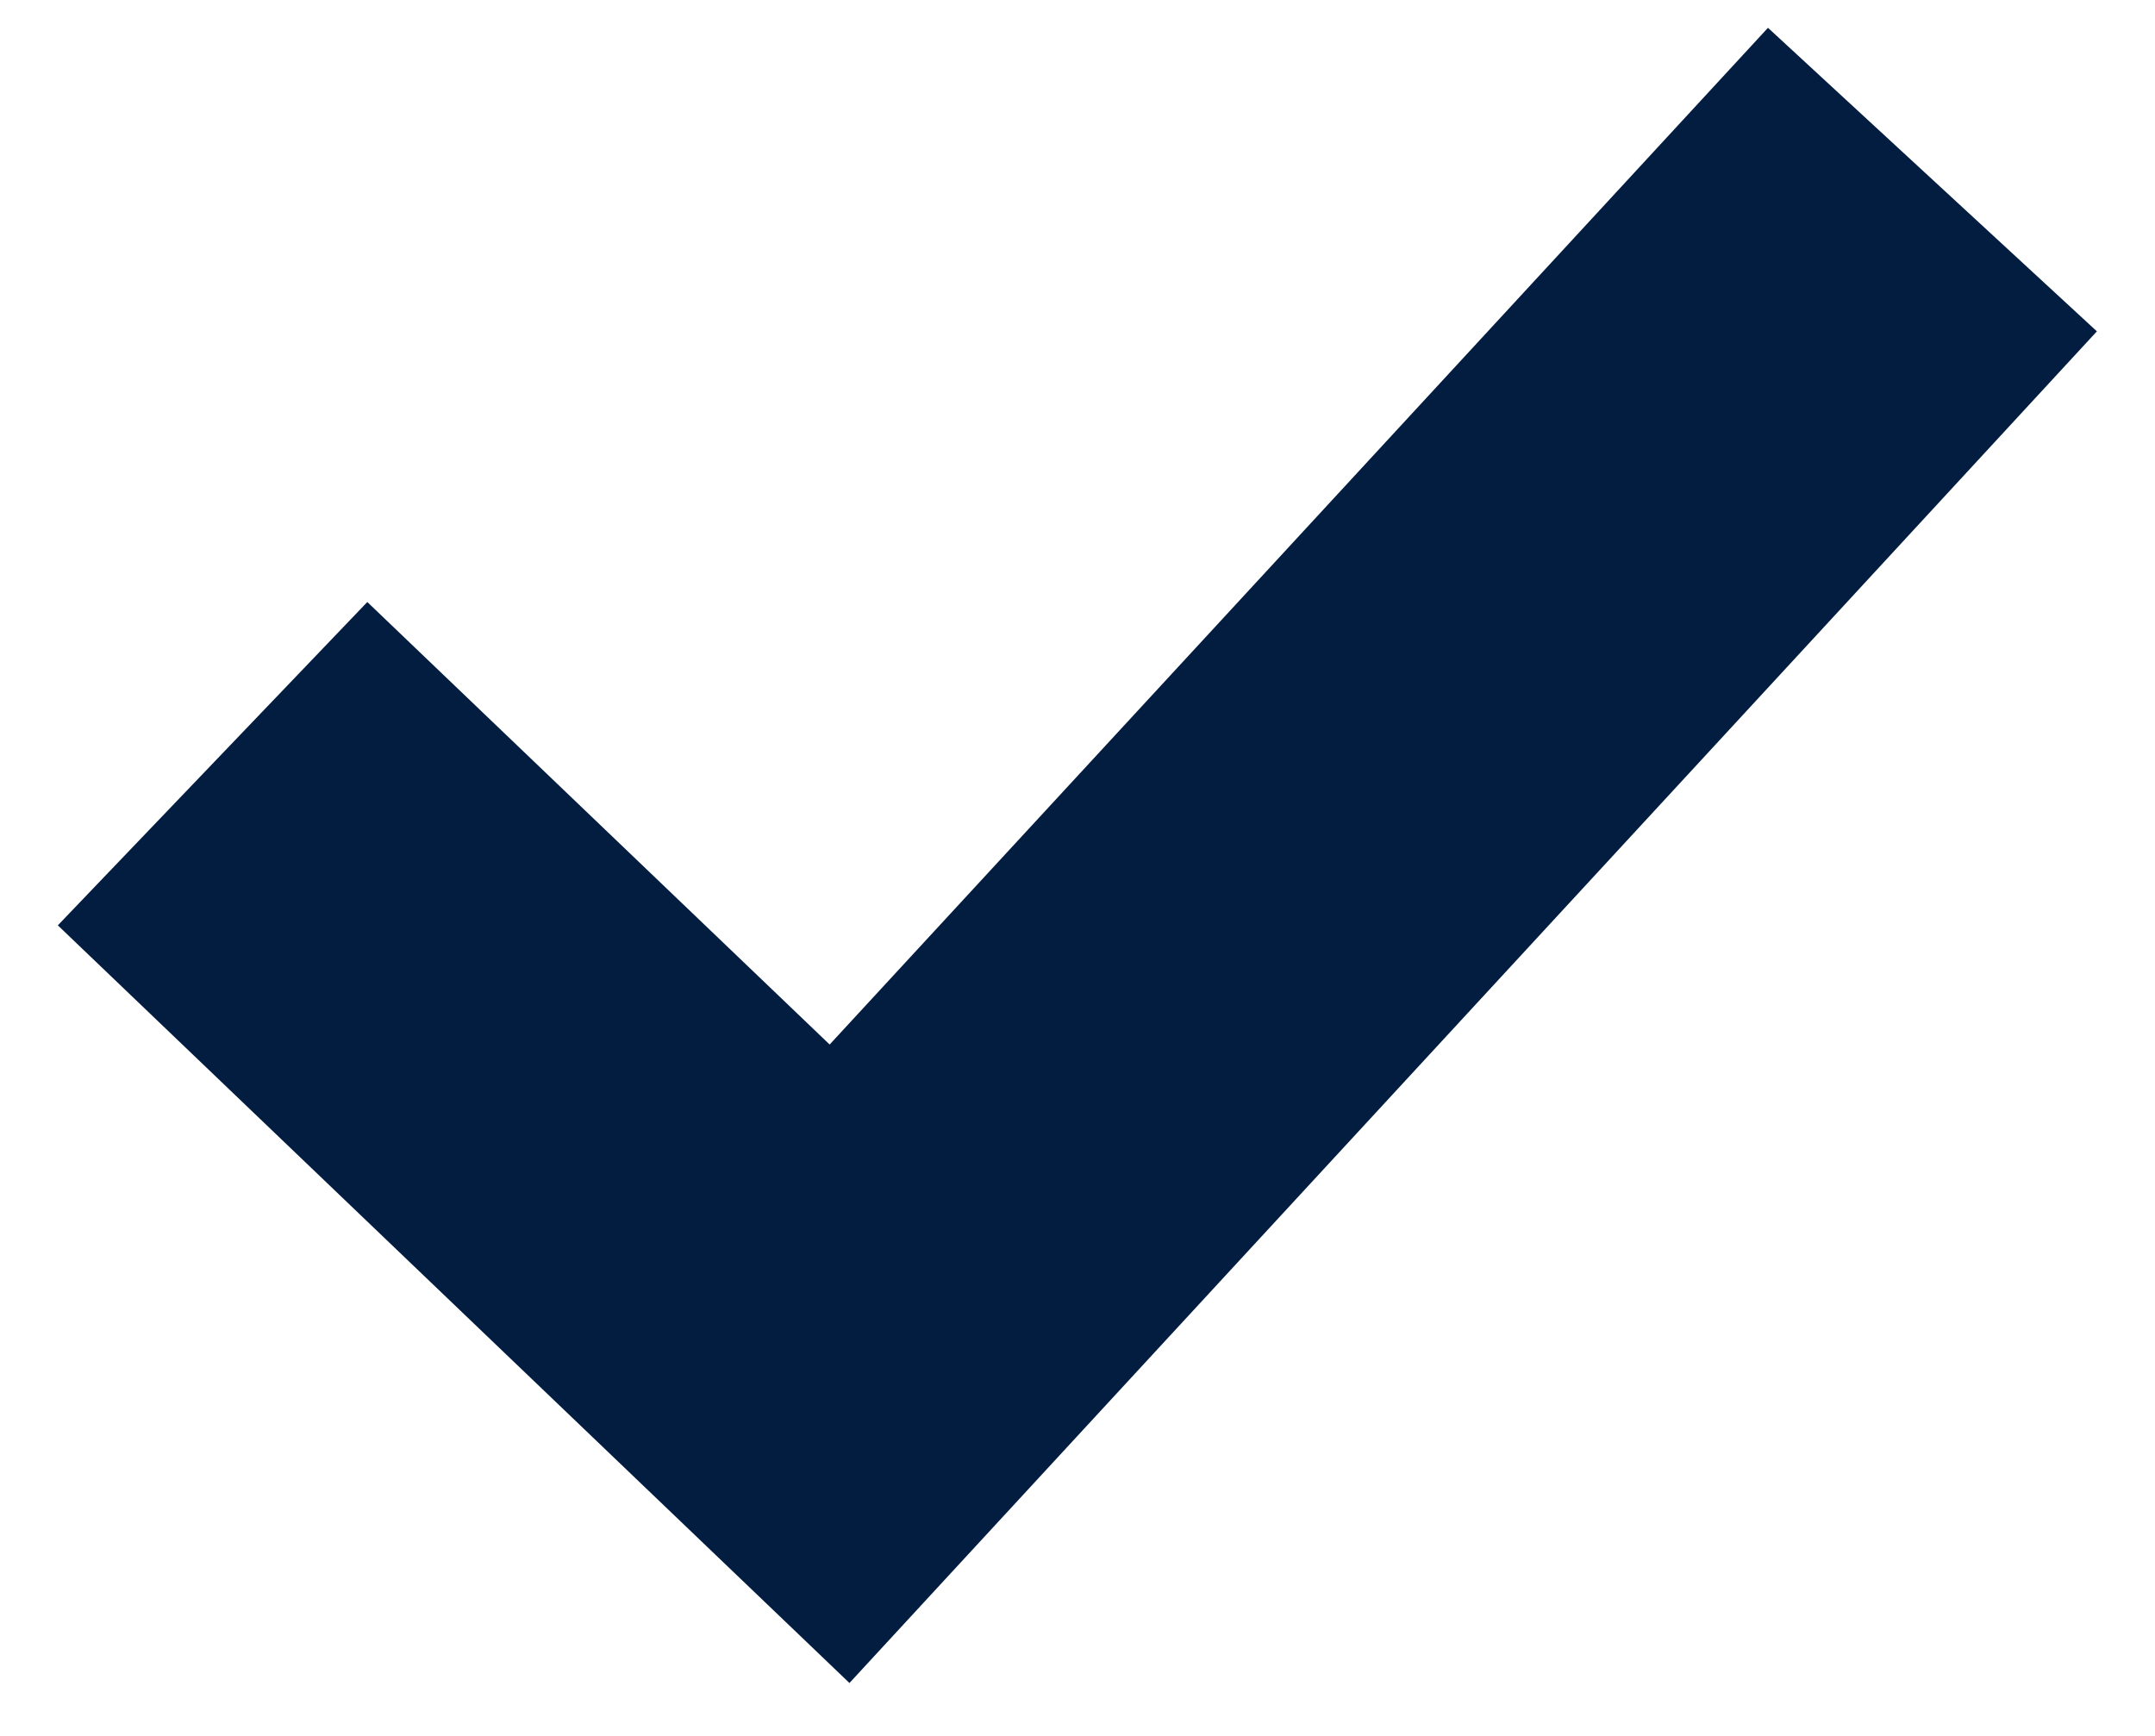 <?xml version="1.0" encoding="UTF-8"?> <svg xmlns="http://www.w3.org/2000/svg" width="36" height="29" viewBox="0 0 36 29" fill="none"> <path d="M32.282 3L14.025 22.783L3.551 12.758" stroke="#031D40" stroke-width="7.477" stroke-miterlimit="10"></path> </svg> 